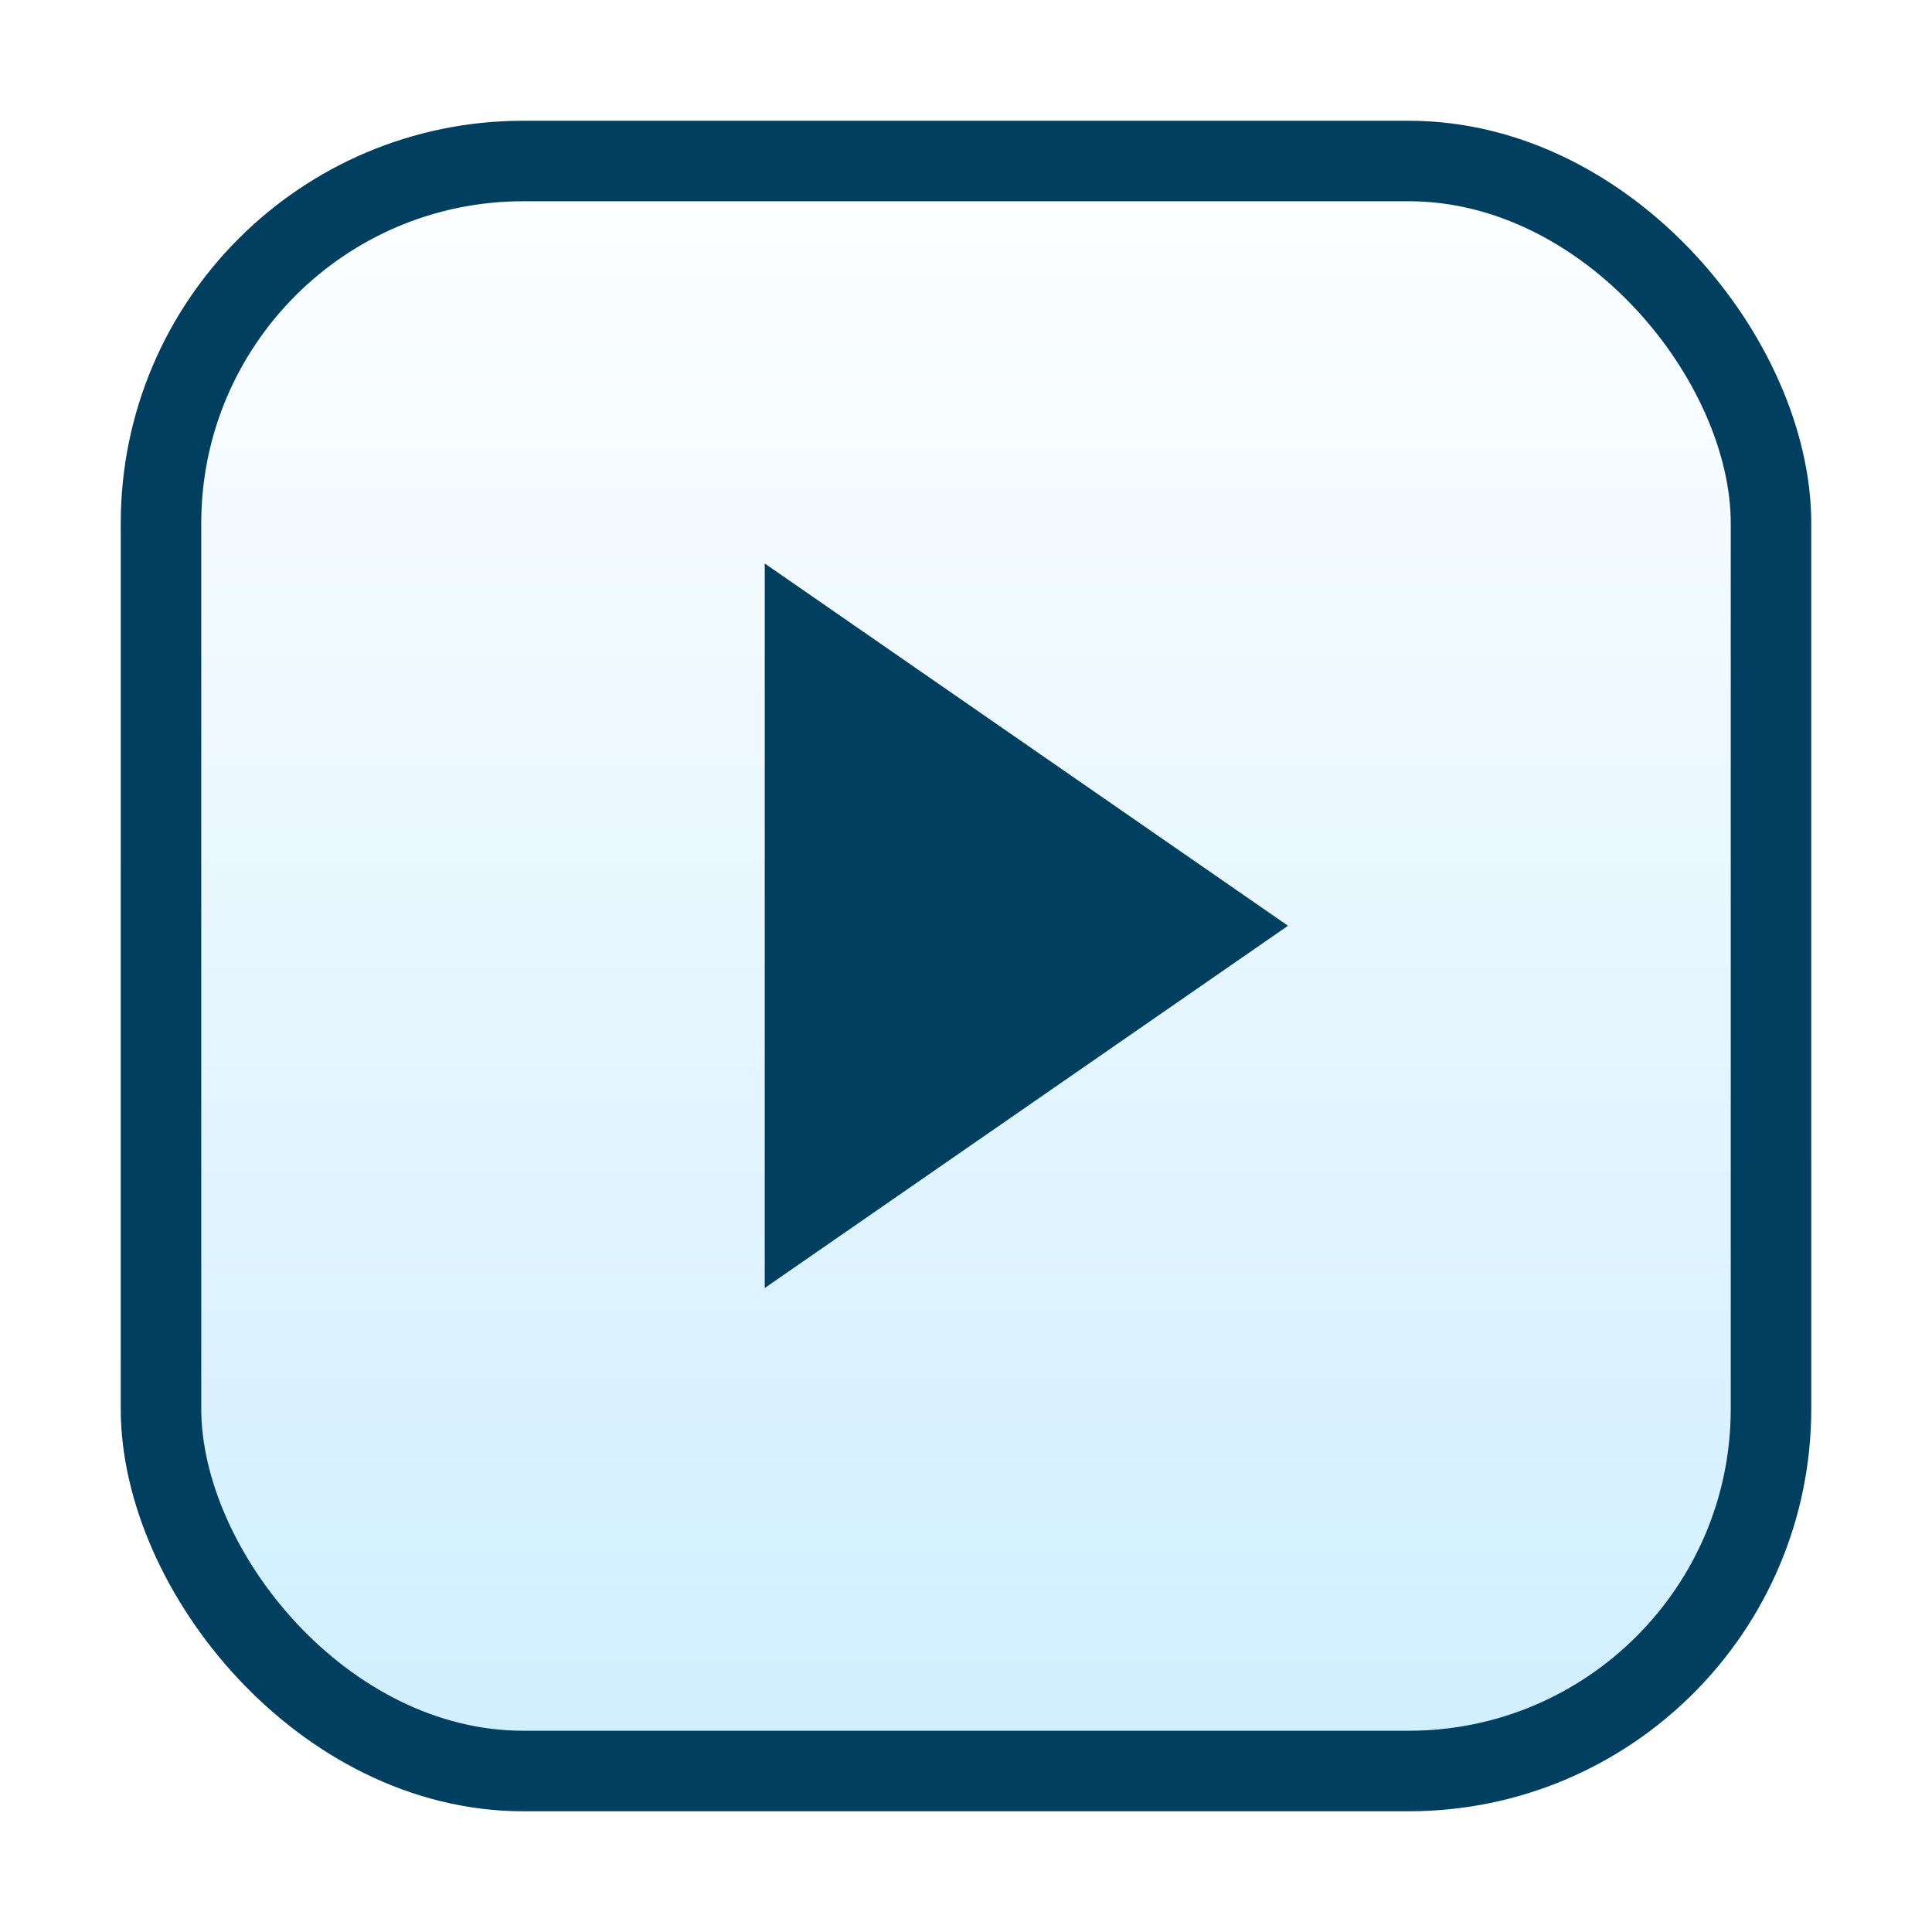 <svg xmlns="http://www.w3.org/2000/svg" xmlns:xlink="http://www.w3.org/1999/xlink" width="48" height="48" viewBox="0 0 48 48">
  <defs>
    <linearGradient id="linear-gradient" x1="0.5" x2="0.5" y2="1" gradientUnits="objectBoundingBox">
      <stop offset="0" stop-color="#fff"/>
      <stop offset="1" stop-color="#ceeeff"/>
    </linearGradient>
    <filter id="長方形_3078" x="0" y="0" width="48" height="48" filterUnits="userSpaceOnUse">
      <feOffset dy="1" input="SourceAlpha"/>
      <feGaussianBlur stdDeviation="1" result="blur"/>
      <feFlood flood-opacity="0.161"/>
      <feComposite operator="in" in2="blur"/>
      <feComposite in="SourceGraphic"/>
    </filter>
  </defs>
  <g id="arrow_right" transform="translate(3 2)">
    <g transform="matrix(1, 0, 0, 1, -3, -2)" filter="url(#長方形_3078)">
      <g id="長方形_3078-2" data-name="長方形 3078" transform="translate(3 2)" stroke="#003f60" stroke-width="2" fill="url(#linear-gradient)">
        <rect width="42" height="42" rx="10" stroke="none"/>
        <rect x="1" y="1" width="40" height="40" rx="9" fill="none"/>
      </g>
    </g>
    <path id="多角形_3" data-name="多角形 3" d="M9,0l9,13H0Z" transform="translate(29 12) rotate(90)" fill="#003f60"/>
  </g>
</svg>
